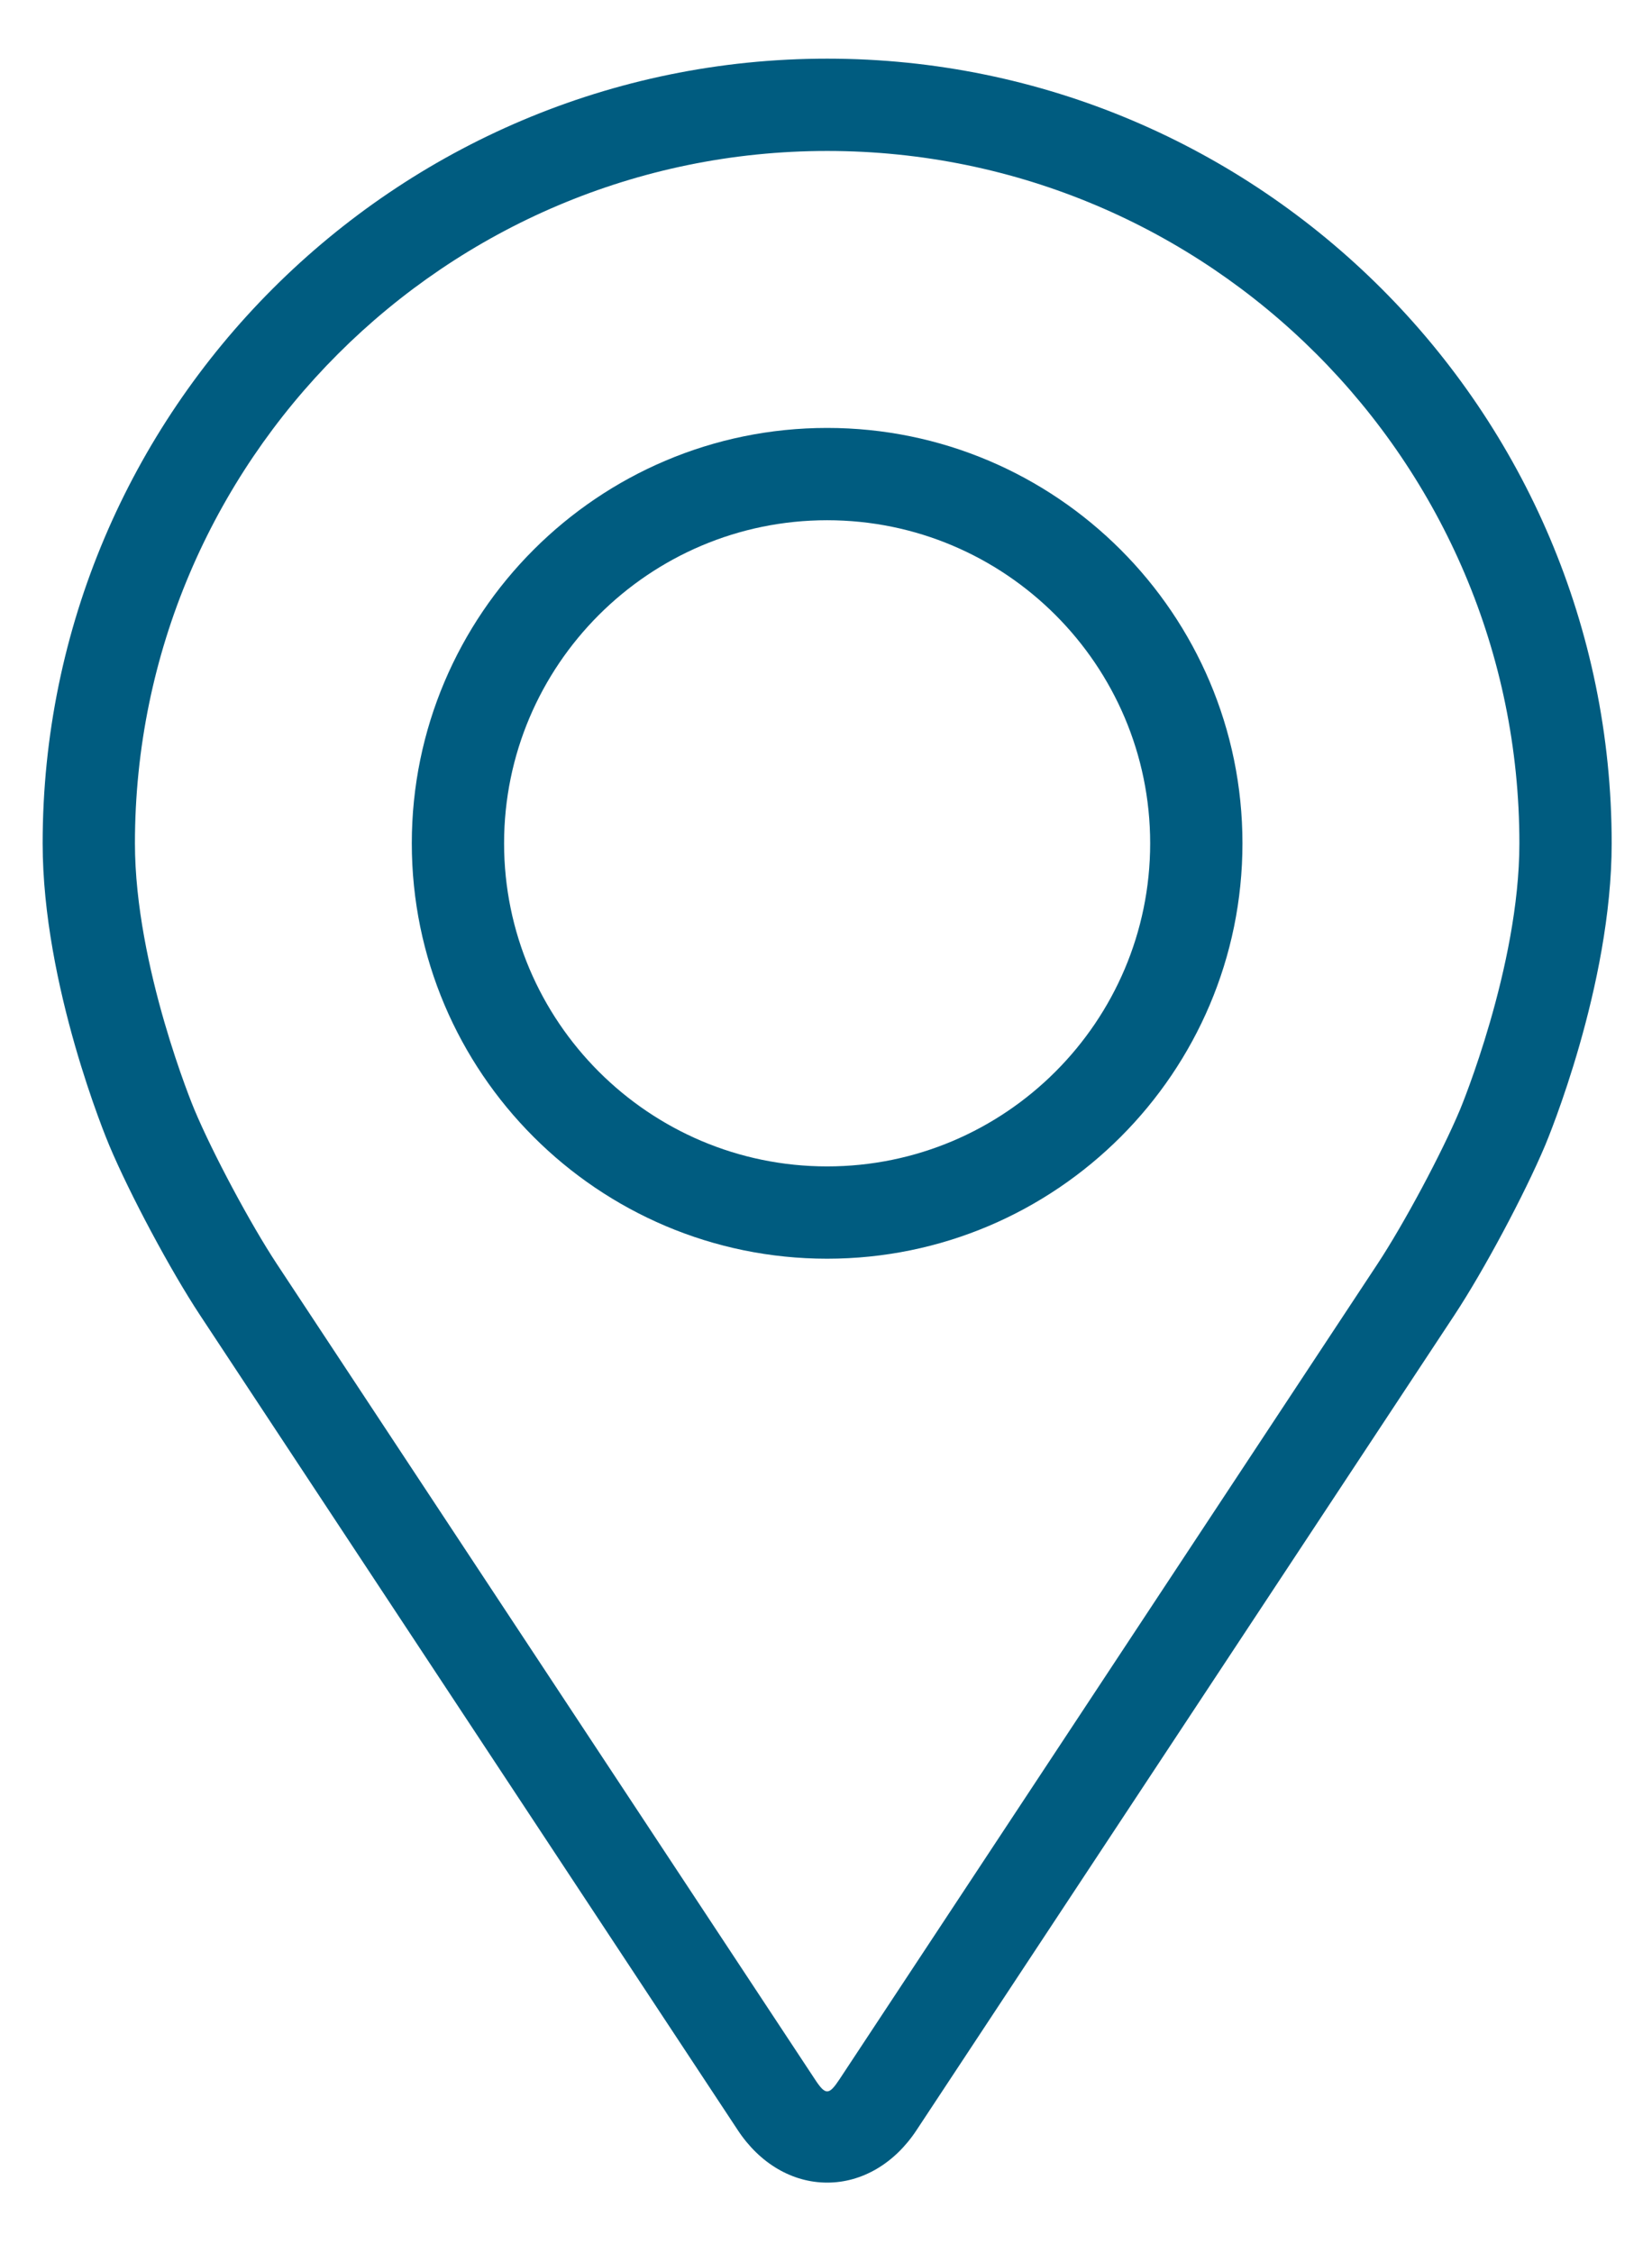 <svg xmlns="http://www.w3.org/2000/svg" width="22" height="30" viewBox="0 0 22 30" fill="none">
  <path d="M11.016 0.781C5.255 0.781 0.568 5.468 0.568 11.229C0.568 13.125 1.419 15.165 1.455 15.251C1.729 15.903 2.271 16.916 2.662 17.509L9.825 28.363C10.118 28.808 10.552 29.062 11.016 29.062C11.479 29.062 11.913 28.808 12.206 28.363L19.37 17.509C19.761 16.916 20.302 15.903 20.577 15.251C20.613 15.165 21.463 13.126 21.463 11.229C21.463 5.468 16.776 0.781 11.016 0.781ZM19.444 14.774C19.199 15.358 18.694 16.3 18.343 16.832L11.18 27.686C11.038 27.901 10.993 27.901 10.852 27.686L3.688 16.832C3.337 16.3 2.833 15.358 2.588 14.773C2.577 14.748 1.797 12.87 1.797 11.229C1.797 6.146 5.933 2.01 11.016 2.01C16.099 2.01 20.234 6.146 20.234 11.229C20.234 12.873 19.452 14.755 19.444 14.774Z" fill="#005C80"/>
  <path d="M11.015 5.698C7.965 5.698 5.484 8.18 5.484 11.229C5.484 14.278 7.965 16.76 11.015 16.76C14.065 16.76 16.546 14.278 16.546 11.229C16.546 8.18 14.065 5.698 11.015 5.698ZM11.015 15.531C8.644 15.531 6.713 13.601 6.713 11.229C6.713 8.857 8.644 6.927 11.015 6.927C13.387 6.927 15.317 8.857 15.317 11.229C15.317 13.601 13.387 15.531 11.015 15.531Z" fill="#005C80"/>
</svg>